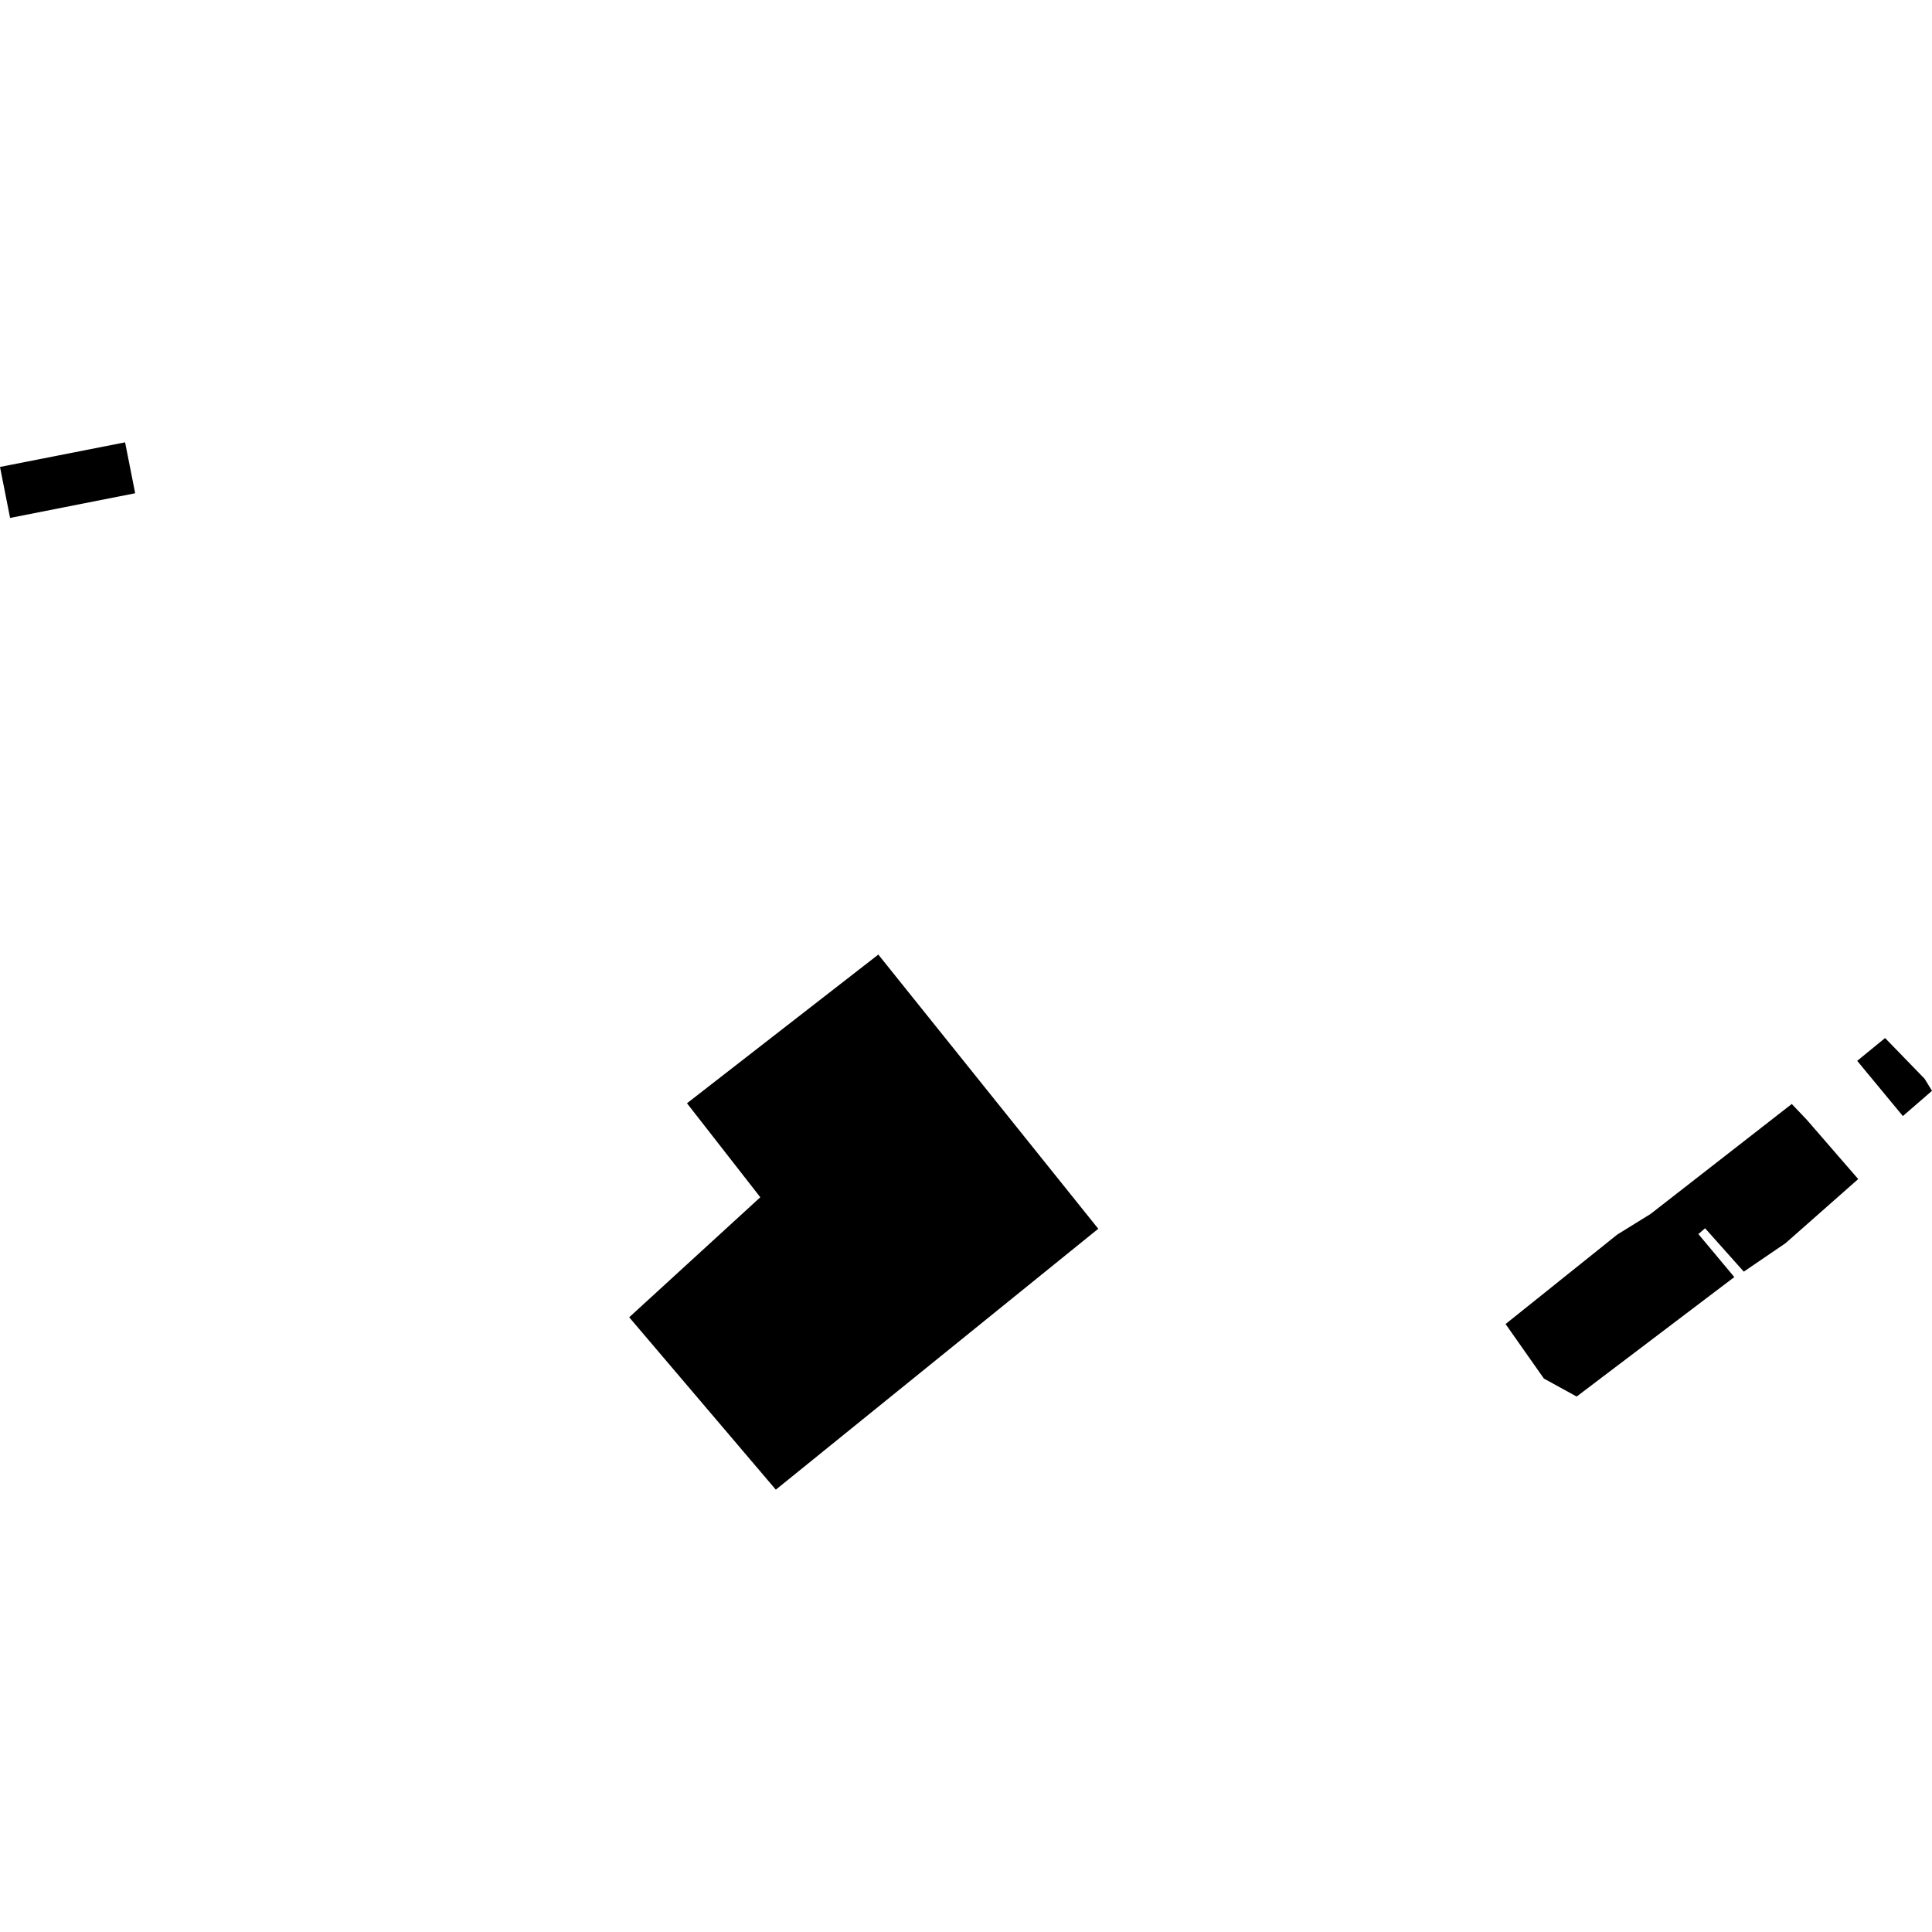 <?xml version="1.0" encoding="utf-8" standalone="no"?>
<!DOCTYPE svg PUBLIC "-//W3C//DTD SVG 1.1//EN"
  "http://www.w3.org/Graphics/SVG/1.1/DTD/svg11.dtd">
<!-- Created with matplotlib (https://matplotlib.org/) -->
<svg height="288pt" version="1.1" viewBox="0 0 288 288" width="288pt" xmlns="http://www.w3.org/2000/svg" xmlns:xlink="http://www.w3.org/1999/xlink">
 <defs>
  <style type="text/css">
*{stroke-linecap:butt;stroke-linejoin:round;}
  </style>
 </defs>
 <g id="figure_1">
  <g id="patch_1">
   <path d="M 0 288 
L 288 288 
L 288 0 
L 0 0 
z
" style="fill:none;opacity:0;"/>
  </g>
  <g id="axes_1">
   <g id="PatchCollection_1">
    <path clip-path="url(#pb5d0b10520)" d="M 276.849 158.137 
L 281.007 154.738 
L 286.901 160.813 
L 288 162.607 
L 283.659 166.371 
L 276.849 158.137 
"/>
    <path clip-path="url(#pb5d0b10520)" d="M 241.097 184.025 
L 246.049 180.961 
L 267.097 164.569 
L 269.338 166.926 
L 277.001 175.761 
L 266.17 185.318 
L 259.944 189.563 
L 254.173 183.094 
L 253.175 183.961 
L 258.531 190.371 
L 235.029 208.181 
L 230.145 205.498 
L 224.433 197.373 
L 241.097 184.025 
"/>
    <path clip-path="url(#pb5d0b10520)" d="M 1.503 77.206 
L 20.15 73.528 
L 18.647 65.938 
L 0 69.605 
L 1.503 77.206 
"/>
    <path clip-path="url(#pb5d0b10520)" d="M 102.408 164.461 
L 130.929 142.297 
L 163.715 183.17 
L 115.652 222.062 
L 93.795 196.364 
L 113.337 178.473 
L 102.408 164.461 
"/>
   </g>
  </g>
 </g>
 <defs>
  <clipPath id="pb5d0b10520">
   <rect height="156.124" width="288" x="0" y="65.938"/>
  </clipPath>
 </defs>
</svg>
